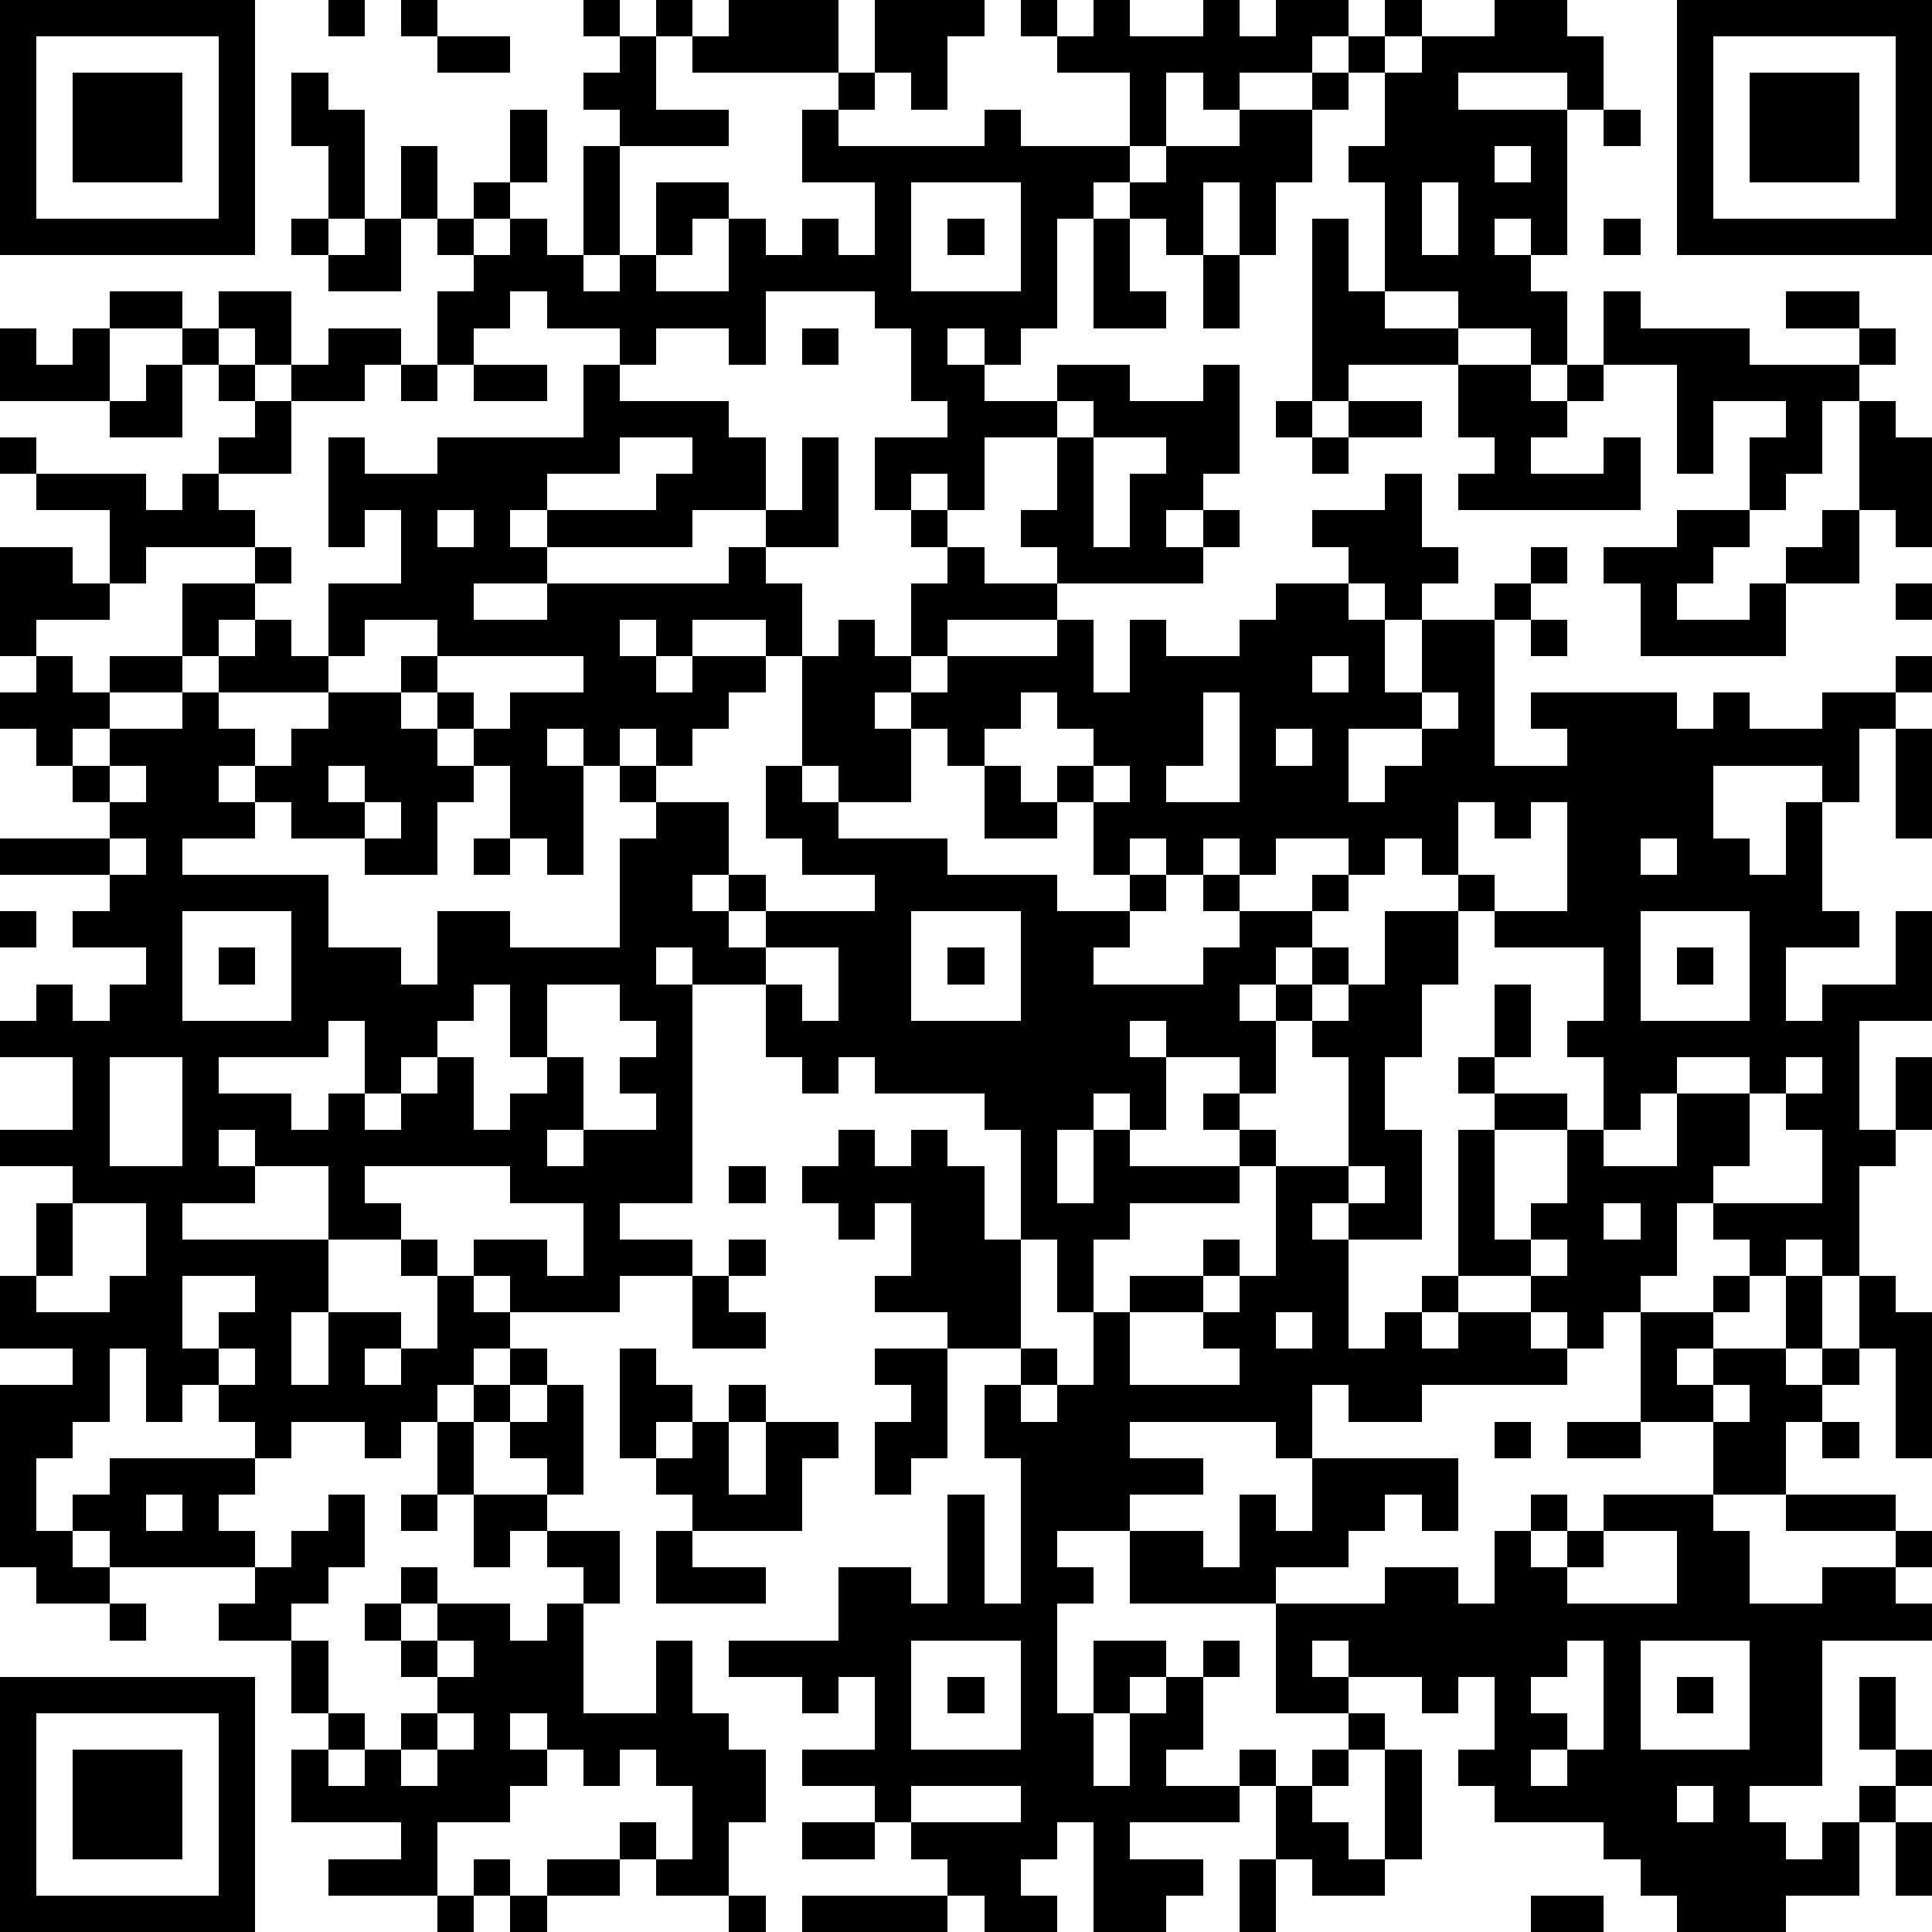 <?xml version="1.0" standalone="yes"?><svg version="1.1" xmlns="http://www.w3.org/2000/svg" xmlns:xlink="http://www.w3.org/1999/xlink" xmlns:ev="http://www.w3.org/2001/xml-events" width="212" height="212" shape-rendering="crispEdges"><path d="M0 0h7v7h-7zM9 0h1v1h-1zM11 0h1v1h-1zM16 0h1v1h-1zM18 0h1v1h-1zM20 0h3v2h-4v-1h1zM24 0h3v1h-1v2h-1v-1h-1zM28 0h1v1h-1zM30 0h1v1h2v-1h1v1h1v-1h2v1h-1v1h-2v1h-1v-1h-1v2h-1v-2h-2v-1h1zM38 0h1v1h-1zM41 0h2v1h1v2h-1v-1h-3v1h3v4h-1v-1h-1v1h1v1h1v2h-1v-1h-2v-1h-2v-3h-1v-1h1v-2h-1v-1h1v1h1v-1h2zM46 0h7v7h-7zM1 1v5h5v-5zM12 1h2v1h-2zM17 1h1v2h2v1h-3v-1h-1v-1h1zM47 1v5h5v-5zM2 2h3v3h-3zM8 2h1v1h1v3h-1v-2h-1zM23 2h1v1h-1zM36 2h1v1h-1zM48 2h3v3h-3zM14 3h1v2h-1zM22 3h1v1h4v-1h1v1h3v1h-1v1h-1v3h-1v1h-1v-1h-1v1h1v1h2v-1h2v1h2v-1h1v3h-1v1h-1v1h1v-1h1v1h-1v1h-4v-1h-1v-1h1v-2h-2v2h-1v-1h-1v1h-1v-2h2v-1h-1v-2h-1v-1h-3v2h-1v-1h-2v1h-1v-1h-2v-1h-1v1h-1v1h-1v-2h1v-1h-1v-1h-1v-2h1v2h1v-1h1v1h-1v1h1v-1h1v1h1v-3h1v3h-1v1h1v-1h1v-2h2v1h-1v1h-1v1h2v-2h1v1h1v-1h1v1h1v-2h-2zM34 3h2v2h-1v2h-1v-2h-1v2h-1v-1h-1v-1h1v-1h2zM44 3h1v1h-1zM41 4v1h1v-1zM25 5v3h3v-3zM39 5v2h1v-2zM8 6h1v1h-1zM10 6h1v2h-2v-1h1zM26 6h1v1h-1zM30 6h1v2h1v1h-2zM36 6h1v2h1v1h2v1h-3v1h-1zM44 6h1v1h-1zM33 7h1v2h-1zM3 8h2v1h-2zM6 8h2v2h-1v-1h-1zM44 8h1v1h3v1h3v-1h-2v-1h2v1h1v1h-1v1h-1v2h-1v1h-1v-2h1v-1h-2v2h-1v-3h-2zM0 9h1v1h1v-1h1v2h-3zM5 9h1v1h-1zM9 9h2v1h-1v1h-2v-1h1zM22 9h1v1h-1zM4 10h1v2h-2v-1h1zM6 10h1v1h-1zM11 10h1v1h-1zM13 10h2v1h-2zM16 10h1v1h3v1h1v2h-2v1h-4v-1h-1v1h1v1h-2v1h2v-1h5v-1h1v-1h1v-2h1v3h-2v1h1v2h-1v-1h-2v1h-1v-1h-1v1h1v1h1v-1h2v1h-1v1h-1v1h-1v-1h-1v1h-1v-1h-1v1h1v3h-1v-1h-1v-2h-1v-1h-1v-1h-1v-1h1v-1h-2v1h-1v-2h2v-2h-1v1h-1v-3h1v1h2v-1h4zM40 10h2v1h1v-1h1v1h-1v1h-1v1h2v-1h1v2h-5v-1h1v-1h-1zM7 11h1v2h-2v-1h1zM29 11v1h1v-1zM35 11h1v1h-1zM37 11h2v1h-2zM51 11h1v1h1v3h-1v-1h-1zM0 12h1v1h-1zM17 12v1h-2v1h3v-1h1v-1zM30 12v3h1v-2h1v-1zM36 12h1v1h-1zM1 13h3v1h1v-1h1v1h1v1h-3v1h-1v-2h-2zM38 13h1v2h1v1h-1v1h-1v-1h-1v-1h-1v-1h2zM12 14v1h1v-1zM25 14h1v1h-1zM46 14h2v1h-1v1h-1v1h2v-1h1v-1h1v-1h1v2h-2v2h-4v-2h-1v-1h2zM0 15h2v1h1v1h-2v1h-1zM7 15h1v1h-1zM26 15h1v1h2v1h-3v1h-1v-2h1zM42 15h1v1h-1zM5 16h2v1h-1v1h-1zM35 16h2v1h1v2h1v-2h2v-1h1v1h-1v4h2v-1h-1v-1h4v1h1v-1h1v1h2v-1h2v-1h1v1h-1v1h-1v2h-1v-1h-3v2h1v1h1v-2h1v3h1v1h-2v2h1v-1h2v-2h1v3h-2v3h1v-2h1v2h-1v1h-1v3h-1v-1h-1v1h-1v-1h-1v-1h-1v2h-1v1h-1v1h-1v-1h-1v-1h-2v-4h1v-1h-1v-1h1v-2h1v2h-1v1h2v1h-2v3h1v-1h1v-2h1v-2h-1v-1h1v-2h-3v-1h-1v-1h-1v-1h-1v1h-1v-1h-2v1h-1v-1h-1v1h-1v-1h-1v1h-1v-2h-1v-1h1v-1h-1v-1h-1v1h-1v1h-1v-1h-1v-1h-1v1h1v2h-2v-1h-1v-3h1v-1h1v1h1v1h1v-1h3v-1h1v2h1v-2h1v1h2v-1h1zM52 16h1v1h-1zM7 17h1v1h1v1h-3v-1h1zM42 17h1v1h-1zM1 18h1v1h1v-1h2v1h-2v1h-1v1h-1v-1h-1v-1h1zM12 18v1h1v1h1v-1h2v-1zM36 18v1h1v-1zM5 19h1v1h1v1h-1v1h1v-1h1v-1h1v-1h2v1h1v1h1v1h-1v2h-2v-1h-2v-1h-1v1h-2v1h4v2h2v1h1v-2h2v1h3v-3h1v-1h-1v-1h1v1h2v2h-1v1h1v-1h1v1h-1v1h1v-1h3v-1h-2v-1h-1v-2h1v1h1v1h3v1h3v1h2v-1h1v1h-1v1h-1v1h3v-1h1v-1h-1v-1h1v1h2v-1h1v1h-1v1h-1v1h-1v1h1v-1h1v-1h1v1h-1v1h-1v2h-1v-1h-2v-1h-1v1h1v2h-1v-1h-1v1h-1v2h1v-2h1v1h3v-1h-1v-1h1v1h1v1h-1v1h-3v1h-1v2h-1v-2h-1v-3h-1v-1h-3v-1h-1v1h-1v-1h-1v-2h-2v-1h-1v1h1v6h-2v1h2v1h-2v1h-3v-1h-1v-1h2v1h1v-2h-2v-1h-4v1h1v1h-2v-2h-2v-1h-1v1h1v1h-2v1h4v2h-1v2h1v-2h2v1h-1v1h1v-1h1v-2h-1v-1h1v1h1v1h1v1h-1v1h-1v1h-1v1h-1v-1h-2v1h-1v-1h-1v-1h-1v1h-1v-2h-1v2h-1v1h-1v2h1v-1h1v-1h4v1h-1v1h1v1h-4v-1h-1v1h1v1h-2v-1h-1v-5h2v-1h-2v-2h1v-2h1v-1h-2v-1h2v-2h-2v-1h1v-1h1v1h1v-1h1v-1h-2v-1h1v-1h-3v-1h3v-1h-1v-1h1v-1h2zM33 19v2h-1v1h2v-3zM39 19v1h-2v2h1v-1h1v-1h1v-1zM35 20v1h1v-1zM52 20h1v3h-1zM3 21v1h1v-1zM9 21v1h1v-1zM27 21h1v1h1v1h-2zM30 21v1h1v-1zM10 22v1h1v-1zM40 22v2h1v1h2v-3h-1v1h-1v-1zM3 23v1h1v-1zM13 23h1v1h-1zM45 23v1h1v-1zM0 25h1v1h-1zM5 25v3h3v-3zM25 25v3h3v-3zM38 25h2v2h-1v2h-1v2h1v3h-2v-1h-1v1h1v3h1v-1h1v-1h1v1h-1v1h1v-1h2v1h1v1h-4v1h-2v-1h-1v2h-1v-1h-4v1h2v1h-2v1h-2v1h1v1h-1v3h1v-2h2v1h-1v1h-1v2h1v-2h1v-1h1v-1h1v1h-1v2h-1v1h2v-1h1v1h-1v1h-3v1h2v1h-1v1h-2v-3h-1v1h-1v1h1v1h-2v-1h-1v-1h-1v-1h-1v-1h-2v-1h2v-2h-1v1h-1v-1h-2v-1h3v-2h2v1h1v-3h1v3h1v-4h-1v-2h1v-1h-2v-1h-2v-1h1v-2h-1v1h-1v-1h-1v-1h1v-1h1v1h1v-1h1v1h1v2h1v3h1v1h-1v1h1v-1h1v-2h1v-1h2v-1h1v1h-1v1h-2v2h3v-1h-1v-1h1v-1h1v-3h2v-3h-1v-1h1v-1h1zM45 25v3h3v-3zM6 26h1v1h-1zM21 26v1h1v1h1v-2zM26 26h1v1h-1zM46 26h1v1h-1zM13 27v1h-1v1h-1v1h-1v-2h-1v1h-3v1h2v1h1v-1h1v1h1v-1h1v-1h1v2h1v-1h1v-1h-1v-2zM15 27v2h1v2h-1v1h1v-1h2v-1h-1v-1h1v-1h-1v-1zM3 29v3h2v-3zM46 29v1h-1v1h-1v1h2v-2h2v-1zM49 29v1h-1v2h-1v1h3v-2h-1v-1h1v-1zM20 32h1v1h-1zM37 32v1h1v-1zM2 33v2h-1v1h2v-1h1v-2zM44 33v1h1v-1zM20 34h1v1h-1zM42 34v1h1v-1zM5 35v2h1v-1h1v-1zM19 35h1v1h1v1h-2zM47 35h1v1h-1zM49 35h1v2h-1zM51 35h1v1h1v4h-1v-3h-1zM35 36v1h1v-1zM45 36h2v1h-1v1h1v-1h2v1h1v-1h1v1h-1v1h-1v2h-2v-2h-2zM6 37v1h1v-1zM14 37h1v1h-1zM17 37h1v1h1v1h-1v1h-1zM24 37h2v3h-1v1h-1v-2h1v-1h-1zM13 38h1v1h-1zM15 38h1v3h-1v-1h-1v-1h1zM20 38h1v1h-1zM47 38v1h1v-1zM12 39h1v2h-1zM19 39h1v2h1v-2h2v1h-1v2h-3v-1h-1v-1h1zM41 39h1v1h-1zM43 39h2v1h-2zM50 39h1v1h-1zM36 40h4v2h-1v-1h-1v1h-1v1h-2v1h-4v-2h2v1h1v-2h1v1h1zM4 41v1h1v-1zM9 41h1v2h-1v1h-1v1h-2v-1h1v-1h1v-1h1zM11 41h1v1h-1zM13 41h2v1h-1v1h-1zM42 41h1v1h-1zM44 41h3v1h1v2h2v-1h2v-1h-3v-1h3v1h1v1h-1v1h1v1h-3v4h-2v1h1v1h1v-1h1v-1h1v-1h-1v-2h1v2h1v1h-1v1h-1v2h-2v1h-3v-1h-1v-1h-1v-1h-3v-1h-1v-1h1v-2h-1v1h-1v-1h-2v-1h-1v1h1v1h-2v-3h3v-1h2v1h1v-2h1v1h1v-1h1zM15 42h2v2h-1v-1h-1zM18 42h1v1h2v1h-3zM44 42v1h-1v1h3v-2zM11 43h1v1h-1zM3 44h1v1h-1zM10 44h1v1h-1zM12 44h2v1h1v-1h1v3h2v-2h1v2h1v1h1v2h-1v2h-2v-1h-1v-1h1v1h1v-2h-1v-1h-1v1h-1v-1h-1v-1h-1v1h1v1h-1v1h-2v2h-3v-1h2v-1h-3v-2h1v-1h-1v-2h1v2h1v1h-1v1h1v-1h1v-1h1v-1h-1v-1h1zM12 45v1h1v-1zM25 45v3h3v-3zM43 45v1h-1v1h1v1h-1v1h1v-1h1v-3zM45 45v3h3v-3zM0 46h7v7h-7zM26 46h1v1h-1zM46 46h1v1h-1zM1 47v5h5v-5zM12 47v1h-1v1h1v-1h1v-1zM37 47h1v1h-1zM2 48h3v3h-3zM36 48h1v1h-1zM38 48h1v3h-1zM25 49v1h3v-1zM35 49h1v1h1v1h1v1h-2v-1h-1zM46 49v1h1v-1zM22 50h2v1h-2zM52 50h1v2h-1zM13 51h1v1h-1zM15 51h2v1h-2zM34 51h1v2h-1zM12 52h1v1h-1zM14 52h1v1h-1zM20 52h1v1h-1zM22 52h4v1h-4zM42 52h2v1h-2z" style="fill:#000" transform="translate(0,0) scale(4)"/></svg>